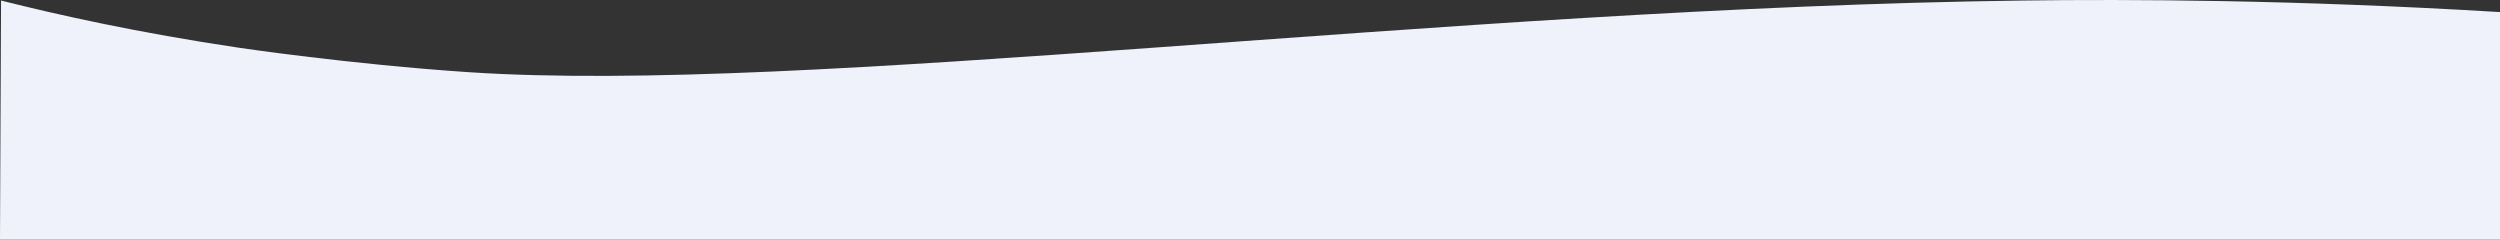 <?xml version="1.0" encoding="UTF-8"?><svg id="_レイヤー_2" xmlns="http://www.w3.org/2000/svg" viewBox="0 0 1200 115"><rect x="0" y="0" width="1200" height="115" fill="#333333" stroke="none"/><defs><style>.cls-1{fill:#eff2fa;stroke-width:0px;}</style></defs><g id="_レイヤー_1-2"><path class="cls-1" d="m1200,115H0C.17,76.75.33,38.5.5.25c27.04,6.83,65.54,15.42,114,22.64,0,0,53.53,7.97,110.5,11.76C387.32,45.45,692.71,3.79,971.5.25c50.23-.64,129.61-.42,228.5,5.55v109.21Z"/></g></svg>
